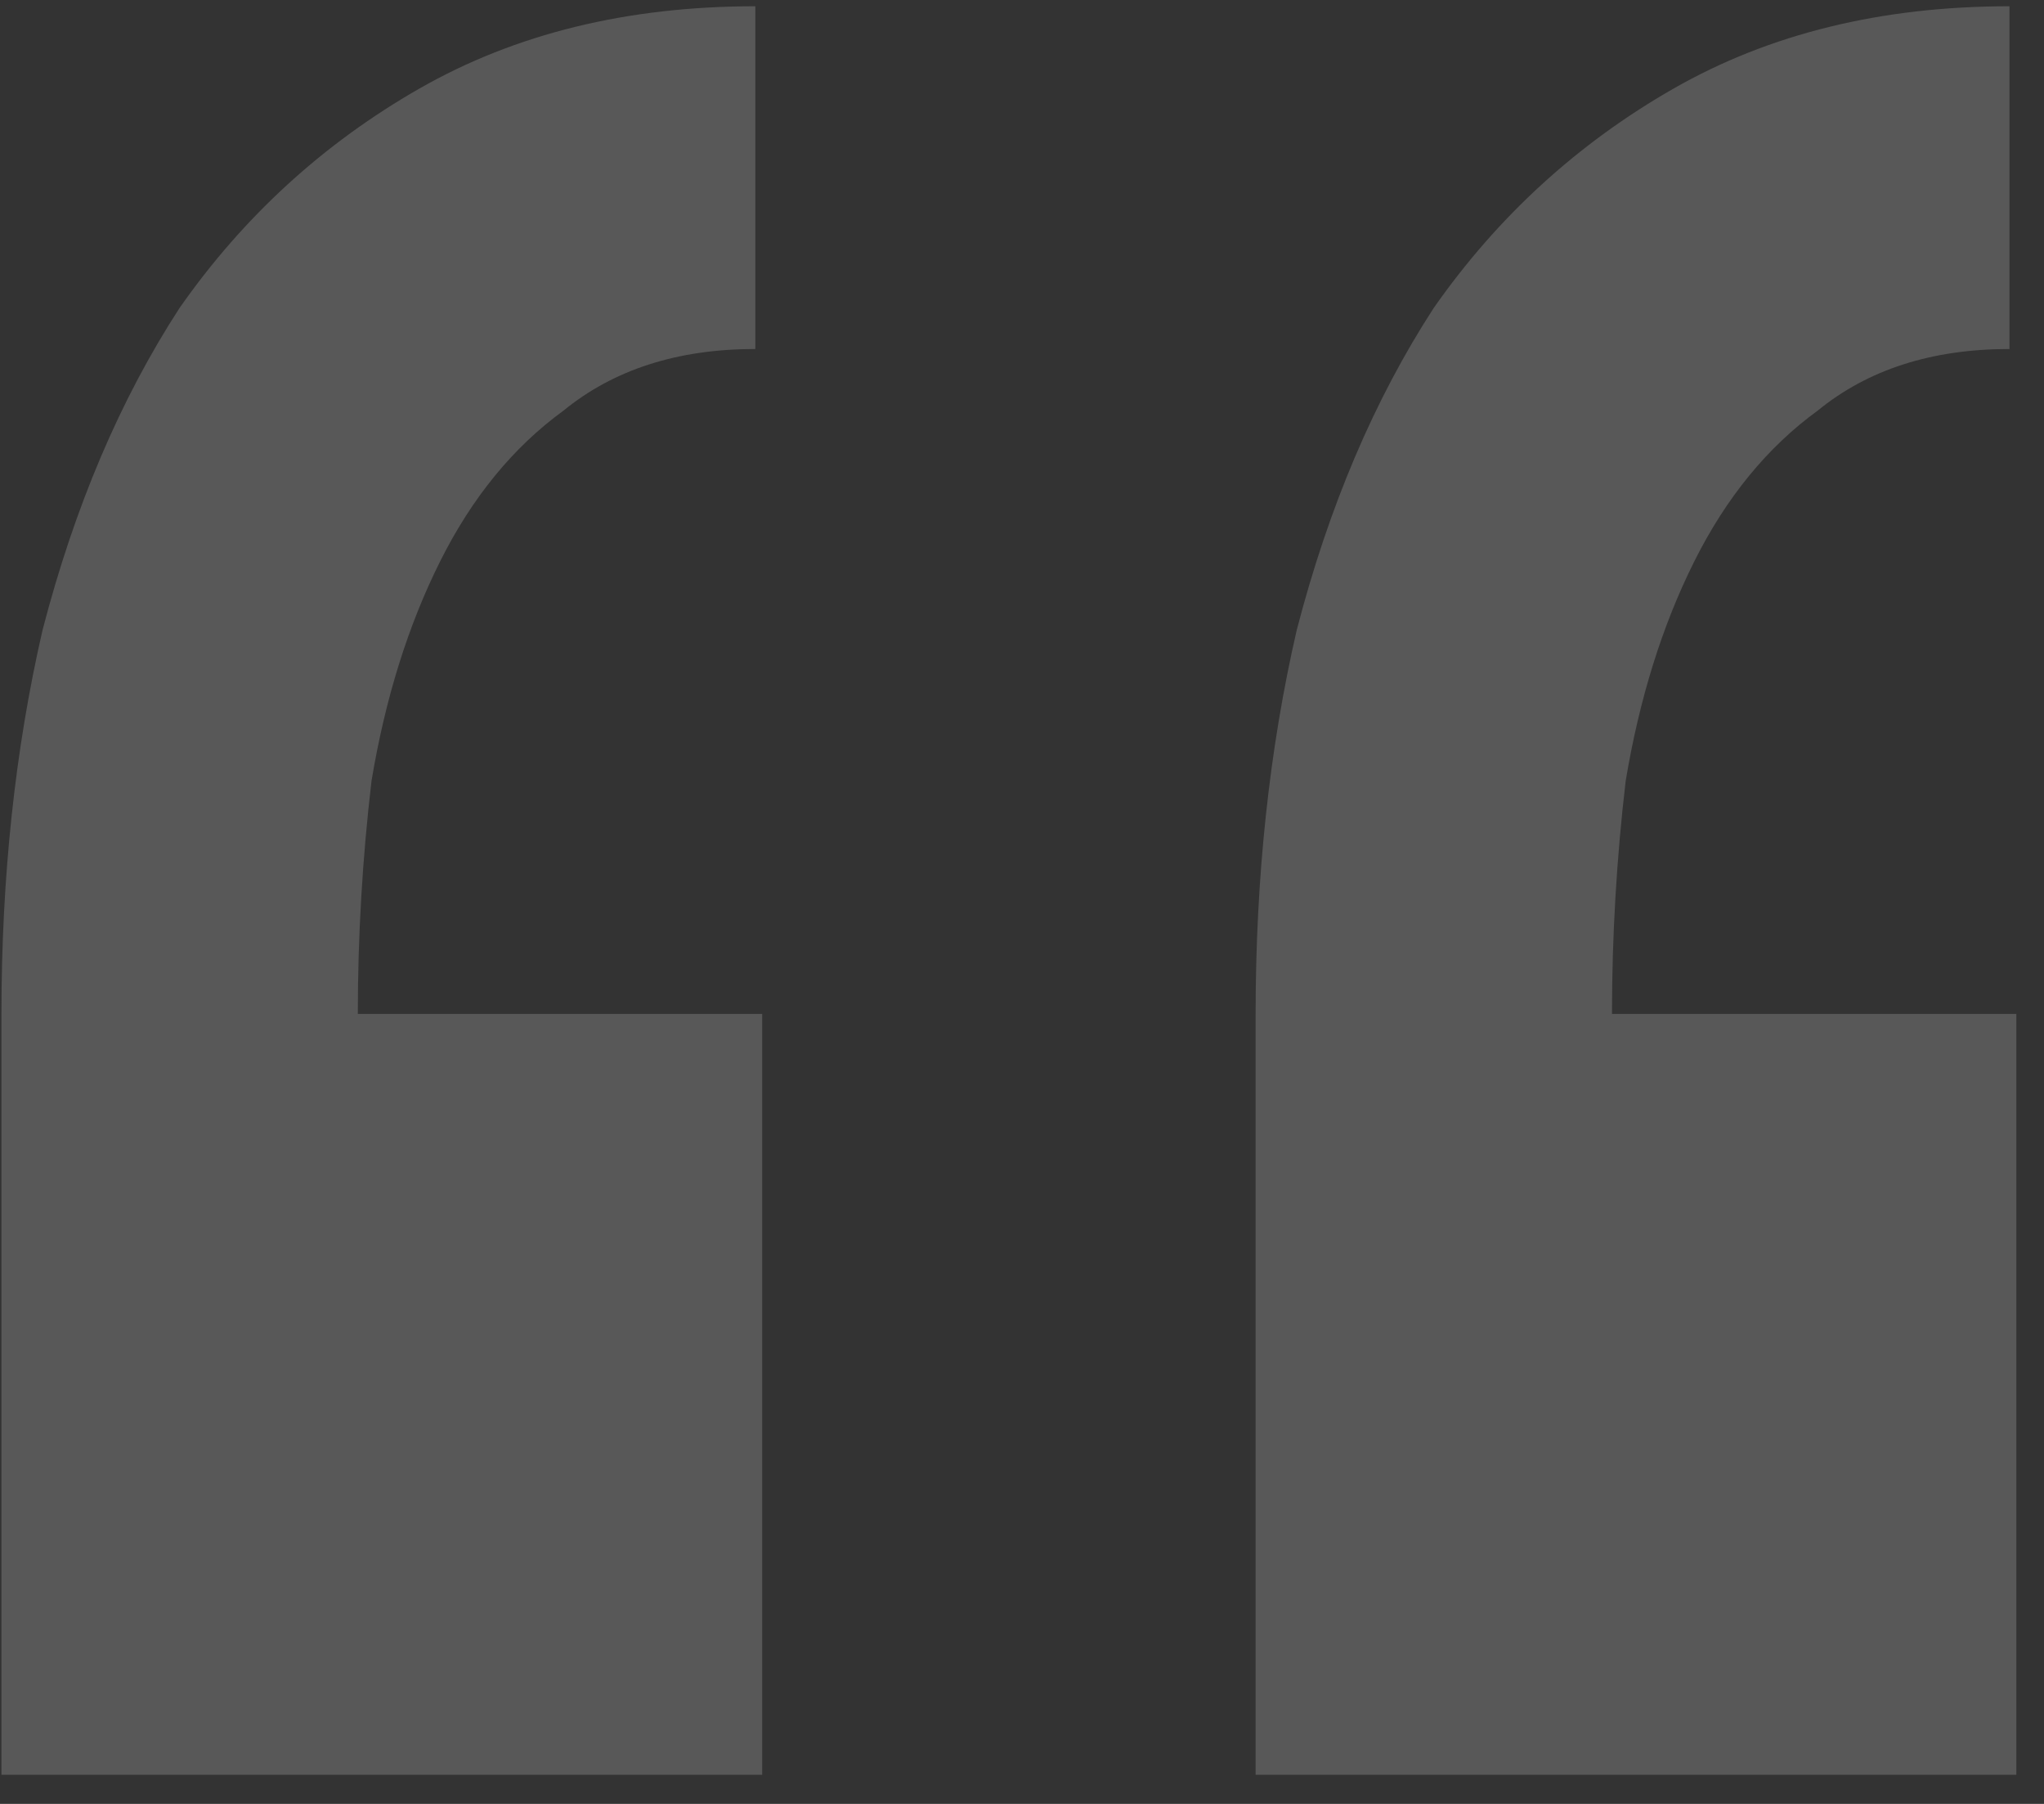<?xml version="1.0" encoding="UTF-8"?> <svg xmlns="http://www.w3.org/2000/svg" width="68" height="60" viewBox="0 0 68 60" fill="none"><rect x="0" y="0" width="68" height="60" fill="#333333" stroke="none"/><path d="M25.356 59.032H0.048V33.724C0.048 29.164 0.504 24.908 1.416 20.956C2.48 16.852 4 13.28 5.976 10.24C8.104 7.2 10.764 4.768 13.956 2.944C17.148 1.12 20.872 0.208 25.128 0.208V11.608C22.544 11.608 20.416 12.292 18.744 13.66C17.072 14.876 15.704 16.548 14.64 18.676C13.576 20.804 12.816 23.236 12.36 25.972C12.056 28.556 11.904 31.14 11.904 33.724H25.356V59.032ZM67.08 59.032H41.772V33.724C41.772 29.164 42.228 24.908 43.14 20.956C44.204 16.852 45.724 13.28 47.7 10.24C49.828 7.2 52.488 4.768 55.68 2.944C58.872 1.12 62.596 0.208 66.852 0.208V11.608C64.268 11.608 62.14 12.292 60.468 13.66C58.796 14.876 57.428 16.548 56.364 18.676C55.3 20.804 54.54 23.236 54.084 25.972C53.78 28.556 53.628 31.14 53.628 33.724H67.08V59.032Z" fill="#EDEDED" fill-opacity="0.2"></path></svg> 
